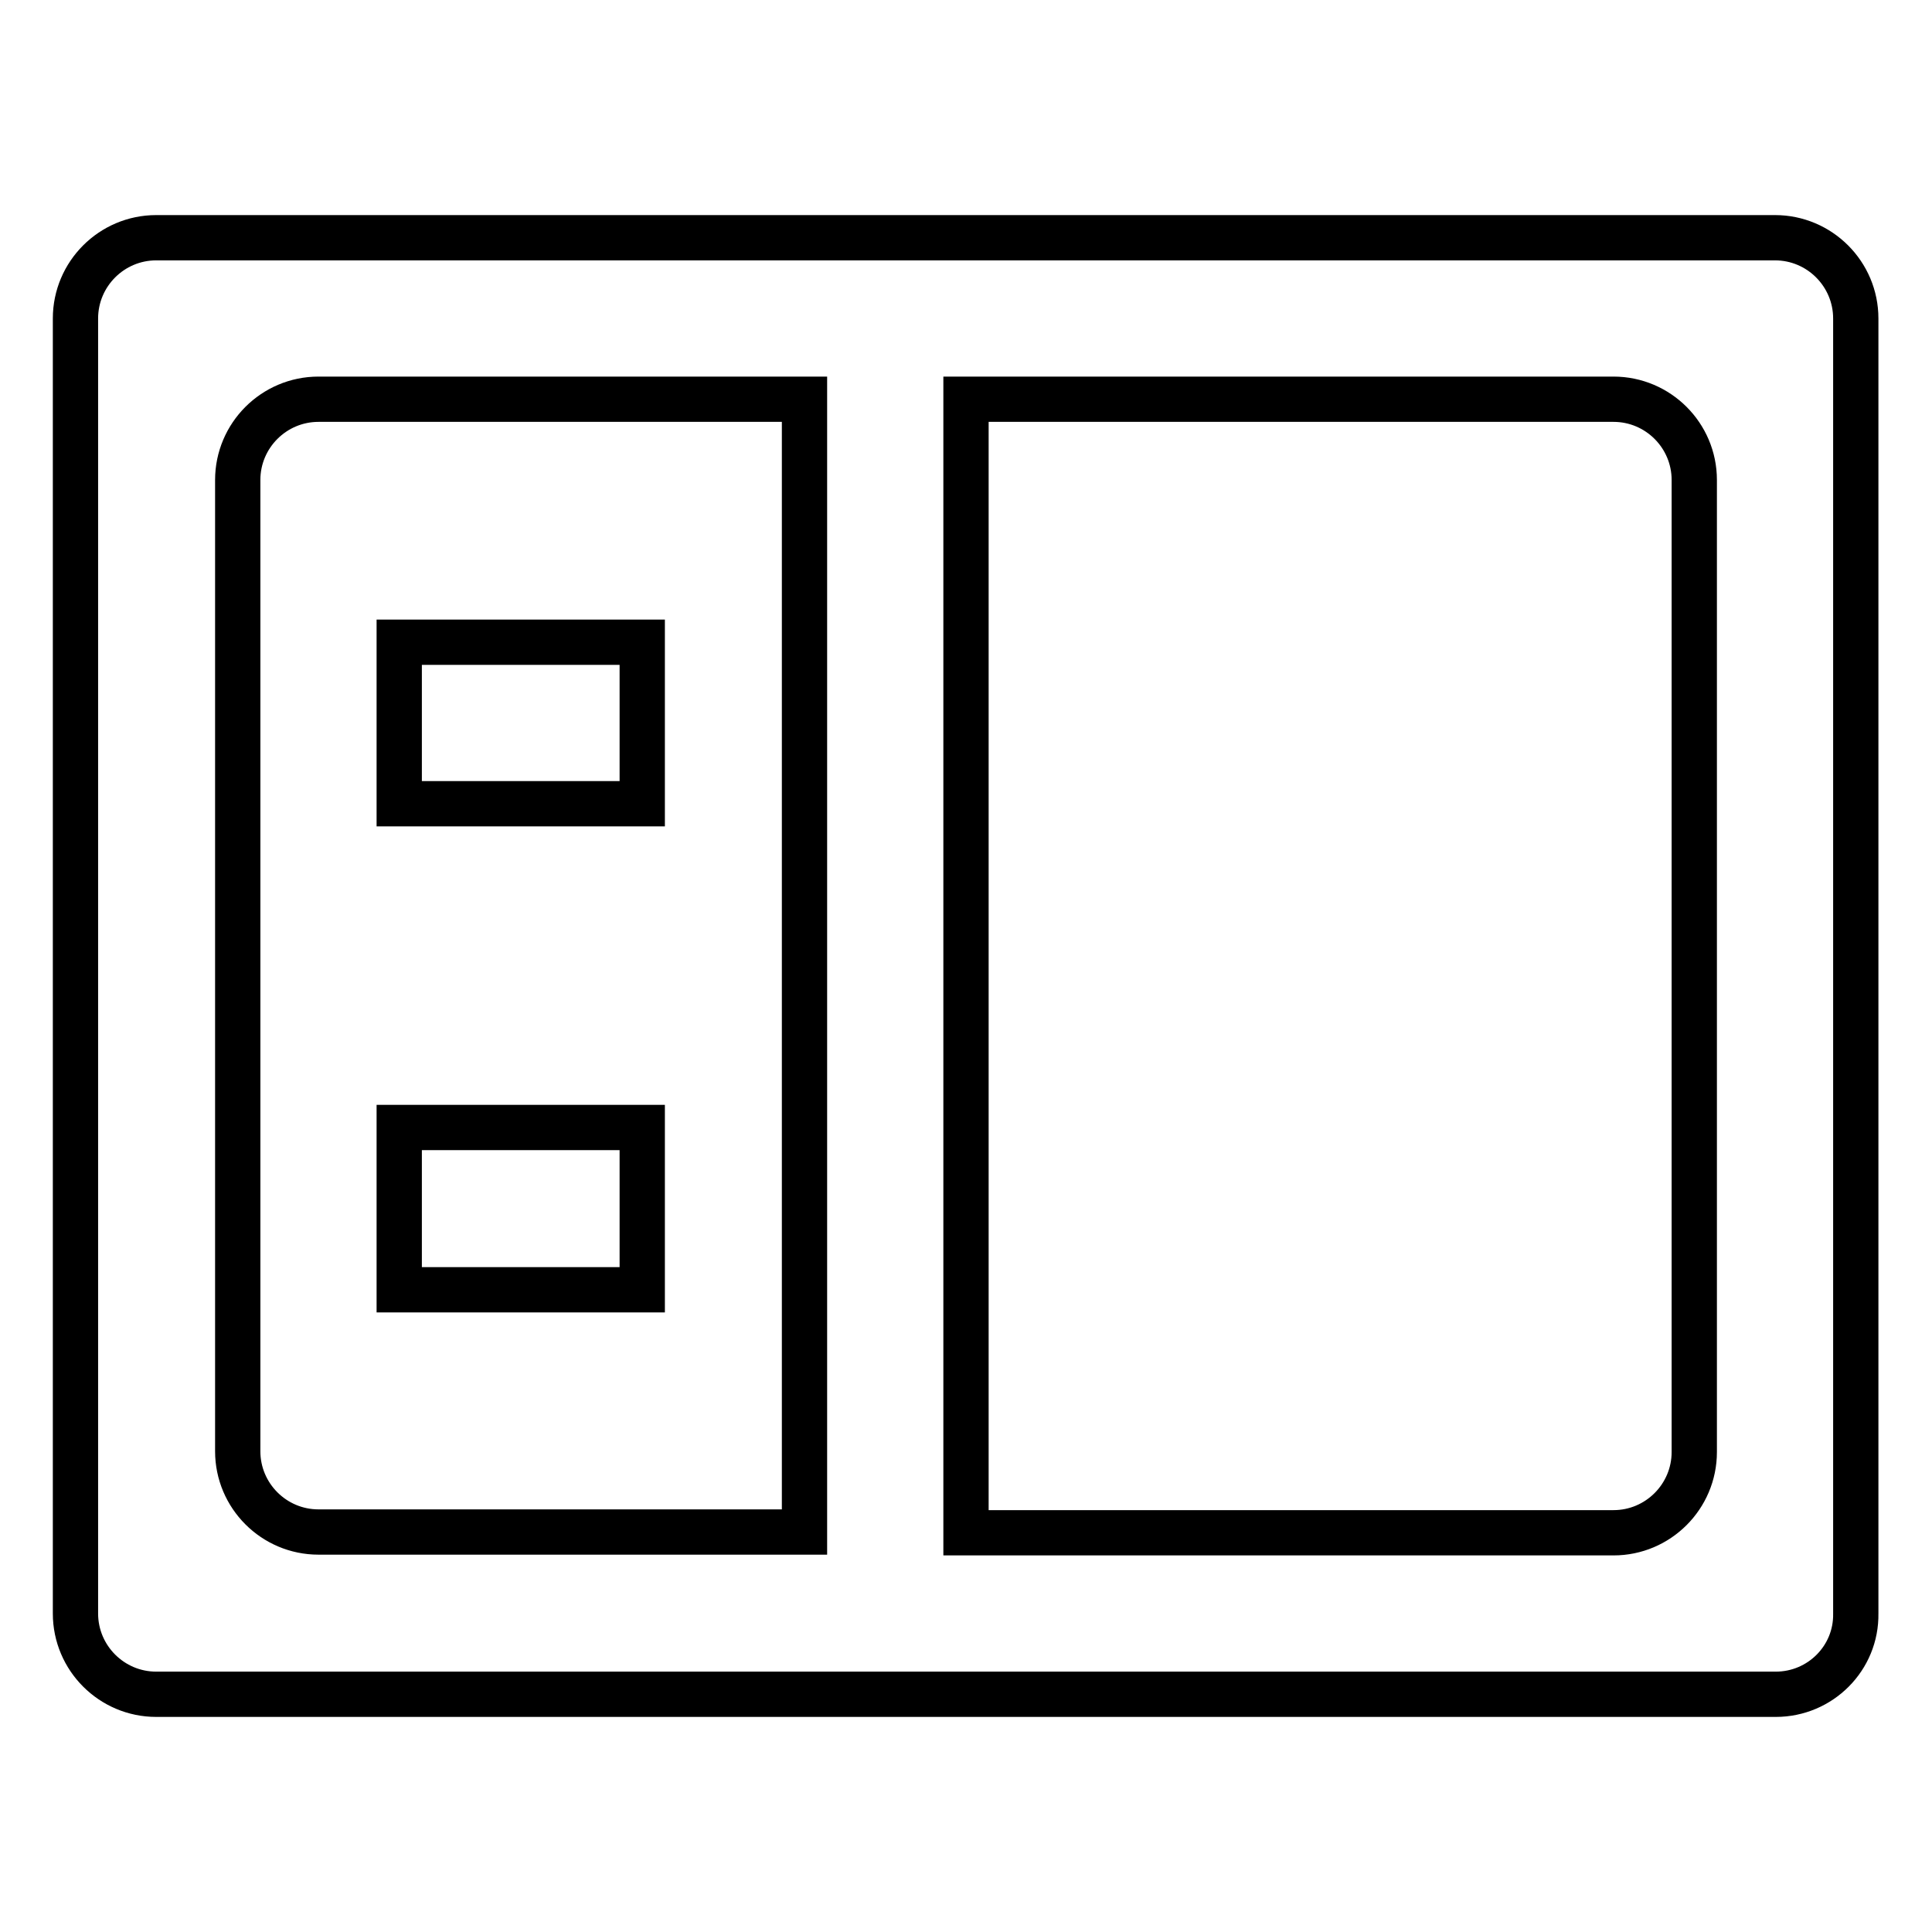 <?xml version="1.0" encoding="utf-8"?>
<!-- Svg Vector Icons : http://www.onlinewebfonts.com/icon -->
<!DOCTYPE svg PUBLIC "-//W3C//DTD SVG 1.1//EN" "http://www.w3.org/Graphics/SVG/1.1/DTD/svg11.dtd">
<svg version="1.1" xmlns="http://www.w3.org/2000/svg" xmlns:xlink="http://www.w3.org/1999/xlink" x="0px" y="0px" viewBox="0 0 256 256" enable-background="new 0 0 256 256" xml:space="preserve">
<g> <path stroke-width="6" fill-opacity="0" stroke="#000000"  d="M235.3,224.5H20.7c-5.9,0-10.7-4.8-10.7-10.7l0,0V42.2c0-5.9,4.8-10.7,10.7-10.7h214.5 c5.9,0,10.7,4.8,10.7,10.7v171.6C246,219.7,241.2,224.5,235.3,224.5L235.3,224.5z M106.5,52.9H42.2c-5.9,0-10.7,4.8-10.7,10.7l0,0 v128.7c0,5.9,4.8,10.7,10.7,10.7l0,0h64.4V52.9z M224.5,63.6c0-5.9-4.8-10.7-10.7-10.7l0,0H128v150.2h85.8 c5.9,0,10.7-4.8,10.7-10.7l0,0V63.6z M85.1,106.5H52.9V85.1h32.2V106.5z M85.1,170.9H52.9v-21.5h32.2V170.9z"/></g>
</svg>